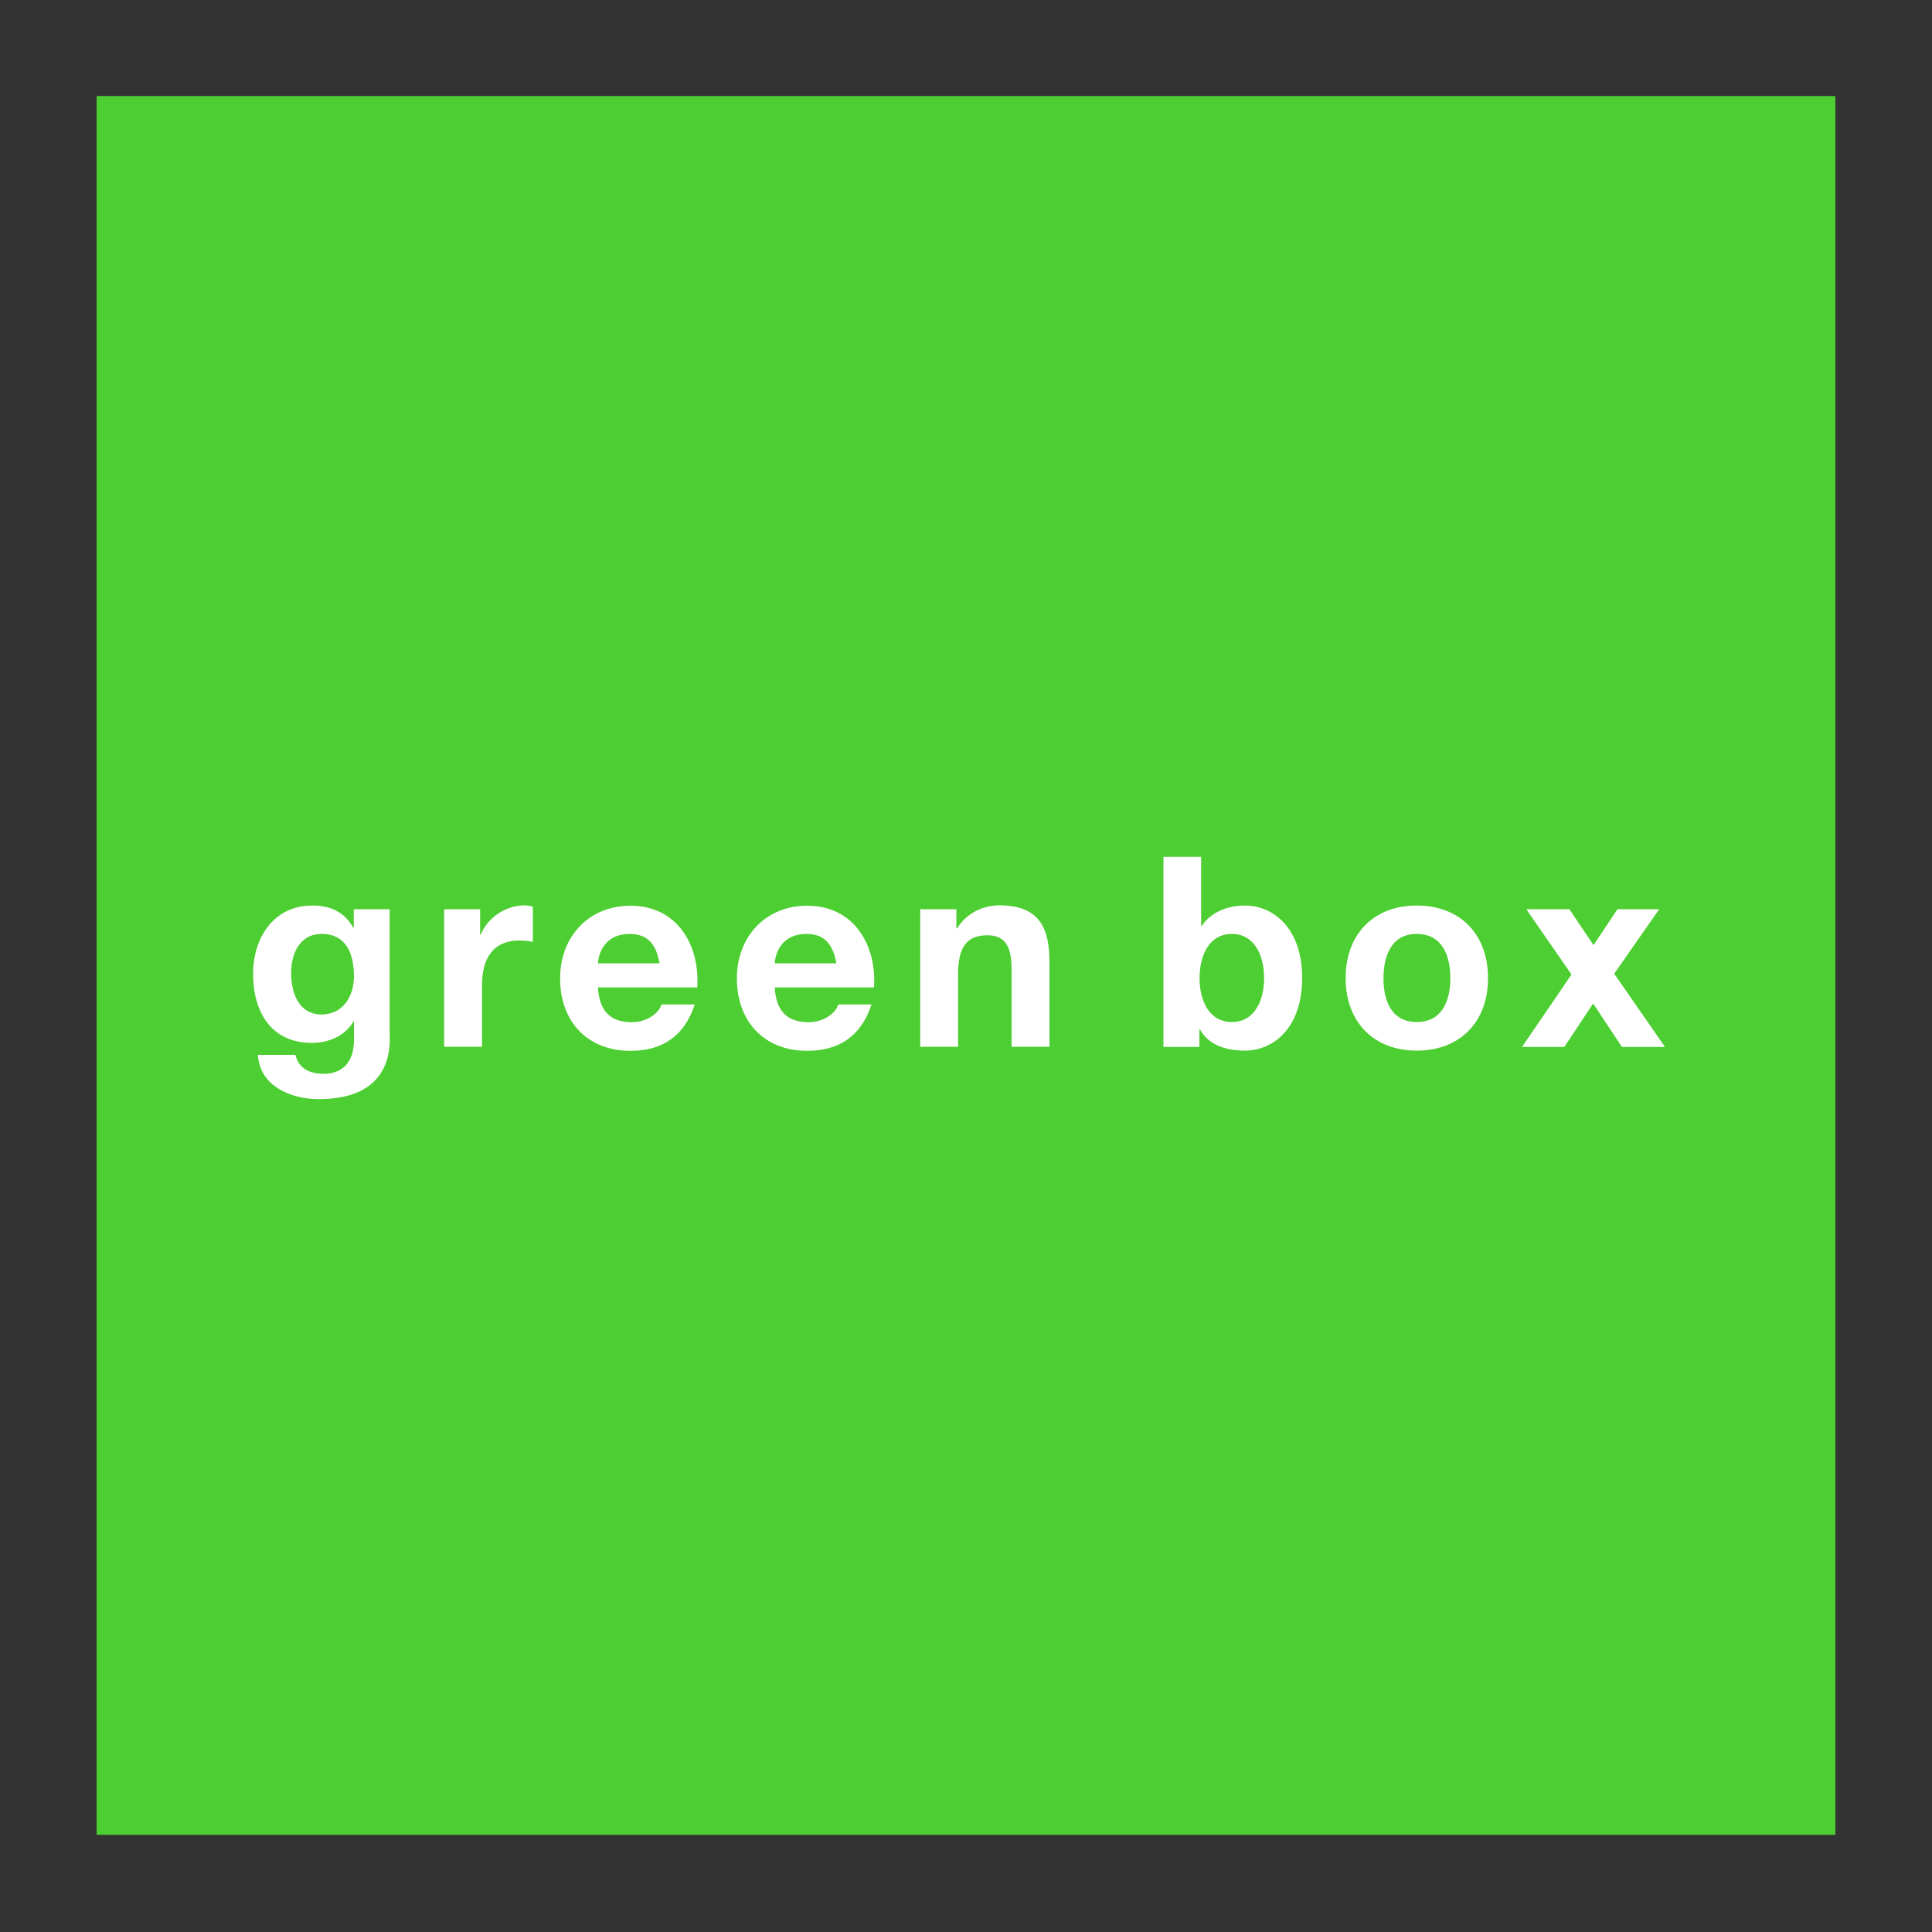 <?xml version="1.0" encoding="utf-8"?>
<!-- Generator: Adobe Illustrator 24.3.0, SVG Export Plug-In . SVG Version: 6.00 Build 0)  -->
<svg version="1.1" id="Capa_1" xmlns="http://www.w3.org/2000/svg" xmlns:xlink="http://www.w3.org/1999/xlink" x="0px" y="0px"
	 viewBox="0 0 1000 1000" style="enable-background:new 0 0 1000 1000;" xml:space="preserve">
<rect x="0" y="0" width="1000" height="1000" fill="#333333" stroke="none"/>
<style type="text/css">
	.st0{fill:#4DCE32;}
	.st1{fill:#FFFFFF;}
</style>
<rect x="50" y="49.7" class="st0" width="900" height="900"/>
<g>
	<g>
		<path class="st1" d="M201.8,537.3c0,11.7-4.1,31.6-36.9,31.6c-14.1,0-30.5-6.6-31.4-22.9h19.4c1.8,7.3,7.7,9.8,14.6,9.8
			c10.9,0,15.8-7.4,15.7-17.6v-9.4h-0.3c-4.3,7.4-12.8,11-21.4,11c-21.4,0-30.5-16.3-30.5-35.8c0-18.5,10.6-35.3,30.6-35.3
			c9.4,0,16.5,3.2,21.2,11.4h0.3v-9.5h18.6V537.3z M183.2,505.3c0-11.6-4-21.9-16.7-21.9c-11,0-15.8,9.6-15.8,20.3
			c0,10.2,3.9,21.4,15.8,21.4C177.7,525,183.2,515.5,183.2,505.3z"/>
		<path class="st1" d="M229.9,470.6h18.6v13.2h0.3c3.6-9,13.2-15.2,22.7-15.2c1.4,0,3,0.3,4.3,0.7v18.2c-1.8-0.4-4.7-0.7-7-0.7
			c-14.3,0-19.3,10.3-19.3,22.9v32.1h-19.6V470.6z"/>
		<path class="st1" d="M309.5,511c0.6,12.4,6.6,18.1,17.5,18.1c7.9,0,14.2-4.8,15.4-9.2h17.2c-5.5,16.8-17.2,24-33.3,24
			c-22.5,0-36.4-15.4-36.4-37.5c0-21.4,14.7-37.6,36.4-37.6c24.3,0,36,20.4,34.6,42.3H309.5z M341.4,498.6
			c-1.8-9.9-6.1-15.2-15.6-15.2c-12.4,0-16,9.6-16.3,15.2H341.4z"/>
		<path class="st1" d="M401,511c0.6,12.4,6.6,18.1,17.5,18.1c7.9,0,14.2-4.8,15.4-9.2h17.2c-5.5,16.8-17.2,24-33.3,24
			c-22.5,0-36.4-15.4-36.4-37.5c0-21.4,14.7-37.6,36.4-37.6c24.3,0,36,20.4,34.6,42.3H401z M432.9,498.6
			c-1.8-9.9-6.1-15.2-15.6-15.2c-12.4,0-16,9.6-16.3,15.2H432.9z"/>
		<path class="st1" d="M476.4,470.6H495v9.9h0.4c5-8,13.5-11.9,21.8-11.9c20.8,0,26,11.7,26,29.4v43.8h-19.6v-40.2
			c0-11.7-3.4-17.5-12.5-17.5c-10.6,0-15.2,5.9-15.2,20.4v37.3h-19.6V470.6z"/>
		<path class="st1" d="M602.1,443.5h19.6v35.8h0.3c4.8-7.3,13.6-10.6,22.5-10.6c14.2,0,29.5,11.4,29.5,37.5
			c0,26.2-15.3,37.6-29.5,37.6c-10.5,0-19.2-3.2-23.4-11h-0.3v9.1h-18.6V443.5z M637.6,483.4c-11.6,0-16.7,10.9-16.7,22.9
			c0,11.9,5.1,22.7,16.7,22.7c11.6,0,16.7-10.9,16.7-22.7C654.3,494.3,649.2,483.4,637.6,483.4z"/>
		<path class="st1" d="M733.3,468.7c22.5,0,36.9,14.9,36.9,37.6c0,22.6-14.5,37.5-36.9,37.5c-22.3,0-36.8-14.9-36.8-37.5
			C696.5,483.6,710.9,468.7,733.3,468.7z M733.3,529c13.4,0,17.4-11.4,17.4-22.7c0-11.4-4-22.9-17.4-22.9
			c-13.2,0-17.2,11.4-17.2,22.9C716,517.6,720,529,733.3,529z"/>
		<path class="st1" d="M813.4,504.4L790,470.6h22.3l12.5,18.6l12.4-18.6h21.6L835.5,504l26.3,37.9h-22.3l-14.9-22.5l-14.9,22.5
			h-21.9L813.4,504.4z"/>
	</g>
</g>
</svg>
